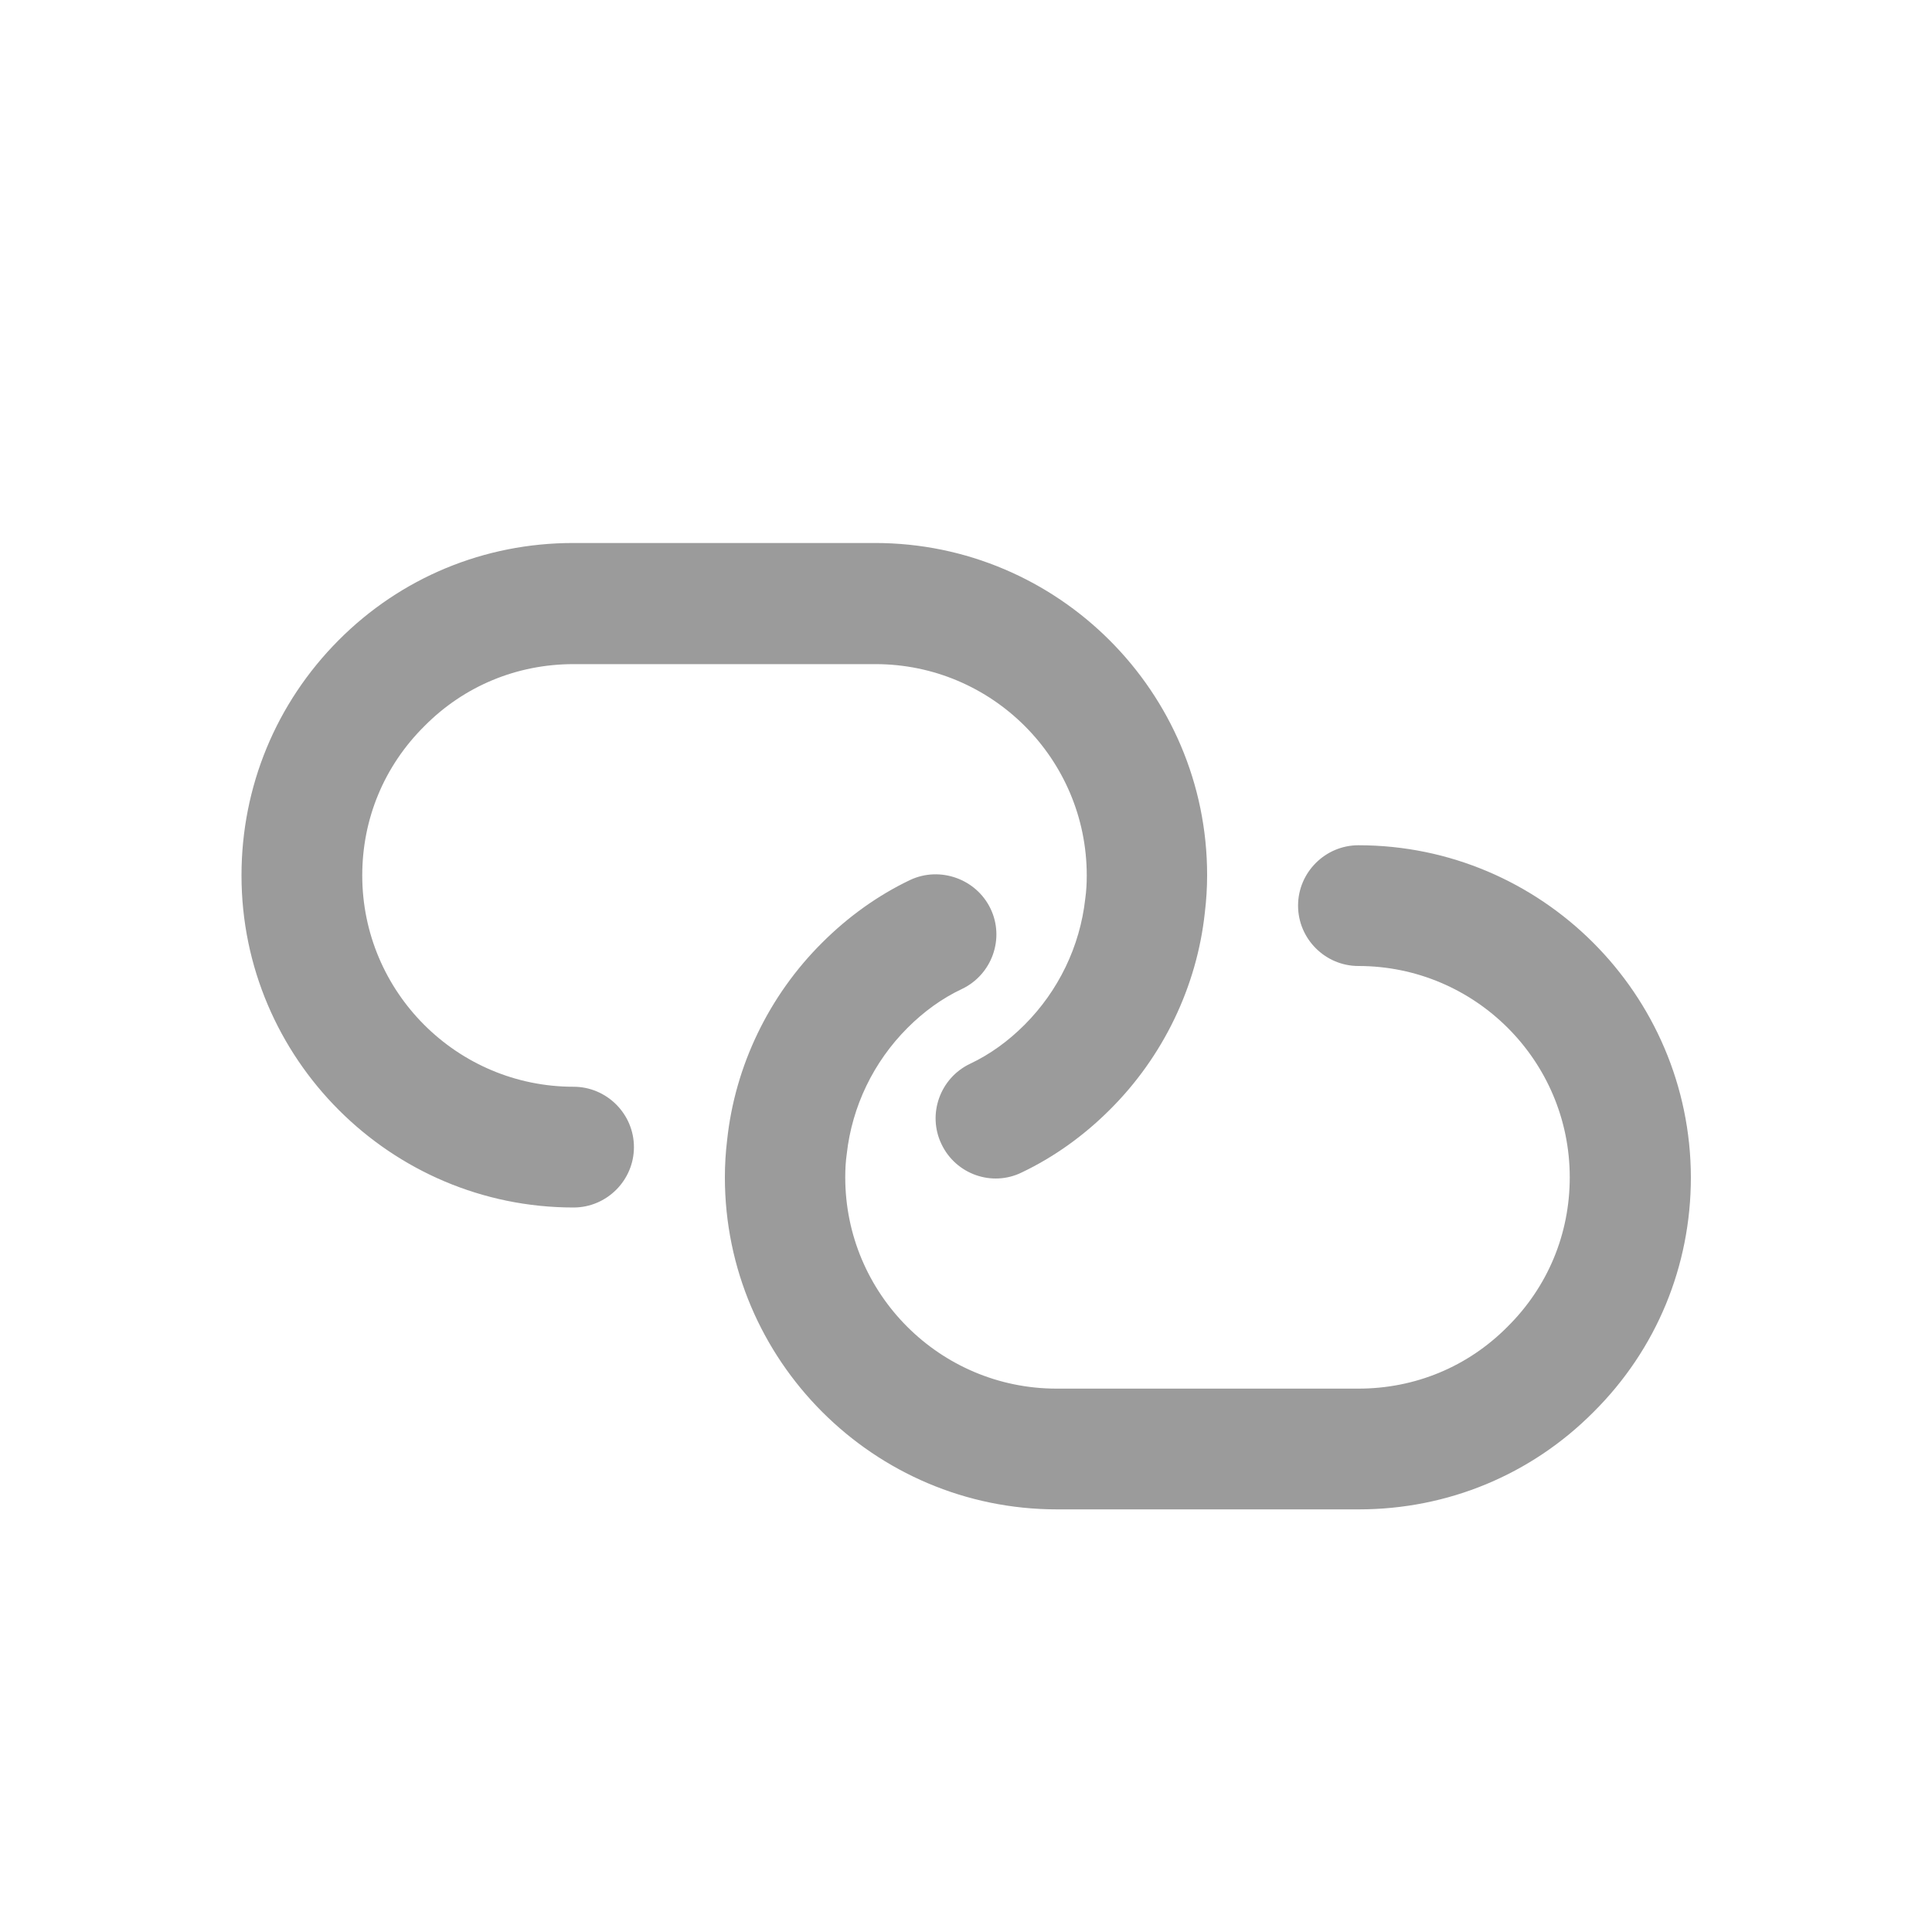 <?xml version="1.0" encoding="utf-8"?>
<!-- Generator: Adobe Illustrator 24.2.3, SVG Export Plug-In . SVG Version: 6.00 Build 0)  -->
<svg version="1.1" id="Layer" xmlns="http://www.w3.org/2000/svg" xmlns:xlink="http://www.w3.org/1999/xlink" x="0px" y="0px"
	 viewBox="0 0 512 512" style="enable-background:new 0 0 512 512;" xml:space="preserve">
<style type="text/css">
	.st0{fill:#9B9B9B;}
</style>
<path class="st0" d="M152,320c8.8,0,16-7.2,16-16s-7.2-16-16-16c-30.9,0-56-25.1-56-56c0-15,5.8-29,16.5-39.6
	C123,181.8,137,176,152,176h80c30.9,0,56,25.1,56,56c0,2.1-0.1,4.1-0.4,6.2c-1.4,12.6-7.1,24.4-16.1,33.4
	c-4.3,4.3-9.1,7.8-14.4,10.3c-8,3.8-11.4,13.4-7.6,21.3c3.8,8,13.4,11.4,21.3,7.5c8.6-4.1,16.5-9.8,23.3-16.6
	c14.1-14,23.1-32.6,25.2-52.3c0.4-3.3,0.6-6.6,0.6-9.9c0-48.5-39.5-88-88-88h-80c-23.6,0-45.7,9.2-62.2,25.8
	C73.2,186.3,64,208.4,64,232C64,280.5,103.5,320,152,320L152,320z"/>
<path class="st0" d="M360,224c-8.8,0-16,7.2-16,16s7.2,16,16,16c30.9,0,56,25.1,56,56c0,15-5.8,29-16.5,39.6
	C389,362.2,375,368,360,368h-80c-30.9,0-56-25.1-56-56c0-2.1,0.1-4.1,0.4-6.2c1.4-12.6,7.1-24.4,16.1-33.4
	c4.3-4.3,9.1-7.8,14.4-10.3c8-3.8,11.4-13.4,7.6-21.3s-13.4-11.3-21.3-7.6c-8.6,4.1-16.5,9.8-23.3,16.6
	c-14.1,14-23.1,32.6-25.2,52.3c-0.4,3.3-0.6,6.6-0.6,9.9c0,48.5,39.5,88,88,88h80c23.6,0,45.7-9.2,62.2-25.8
	c16.7-16.6,25.8-38.7,25.8-62.2C448,263.5,408.5,224,360,224L360,224z"/>
</svg>
